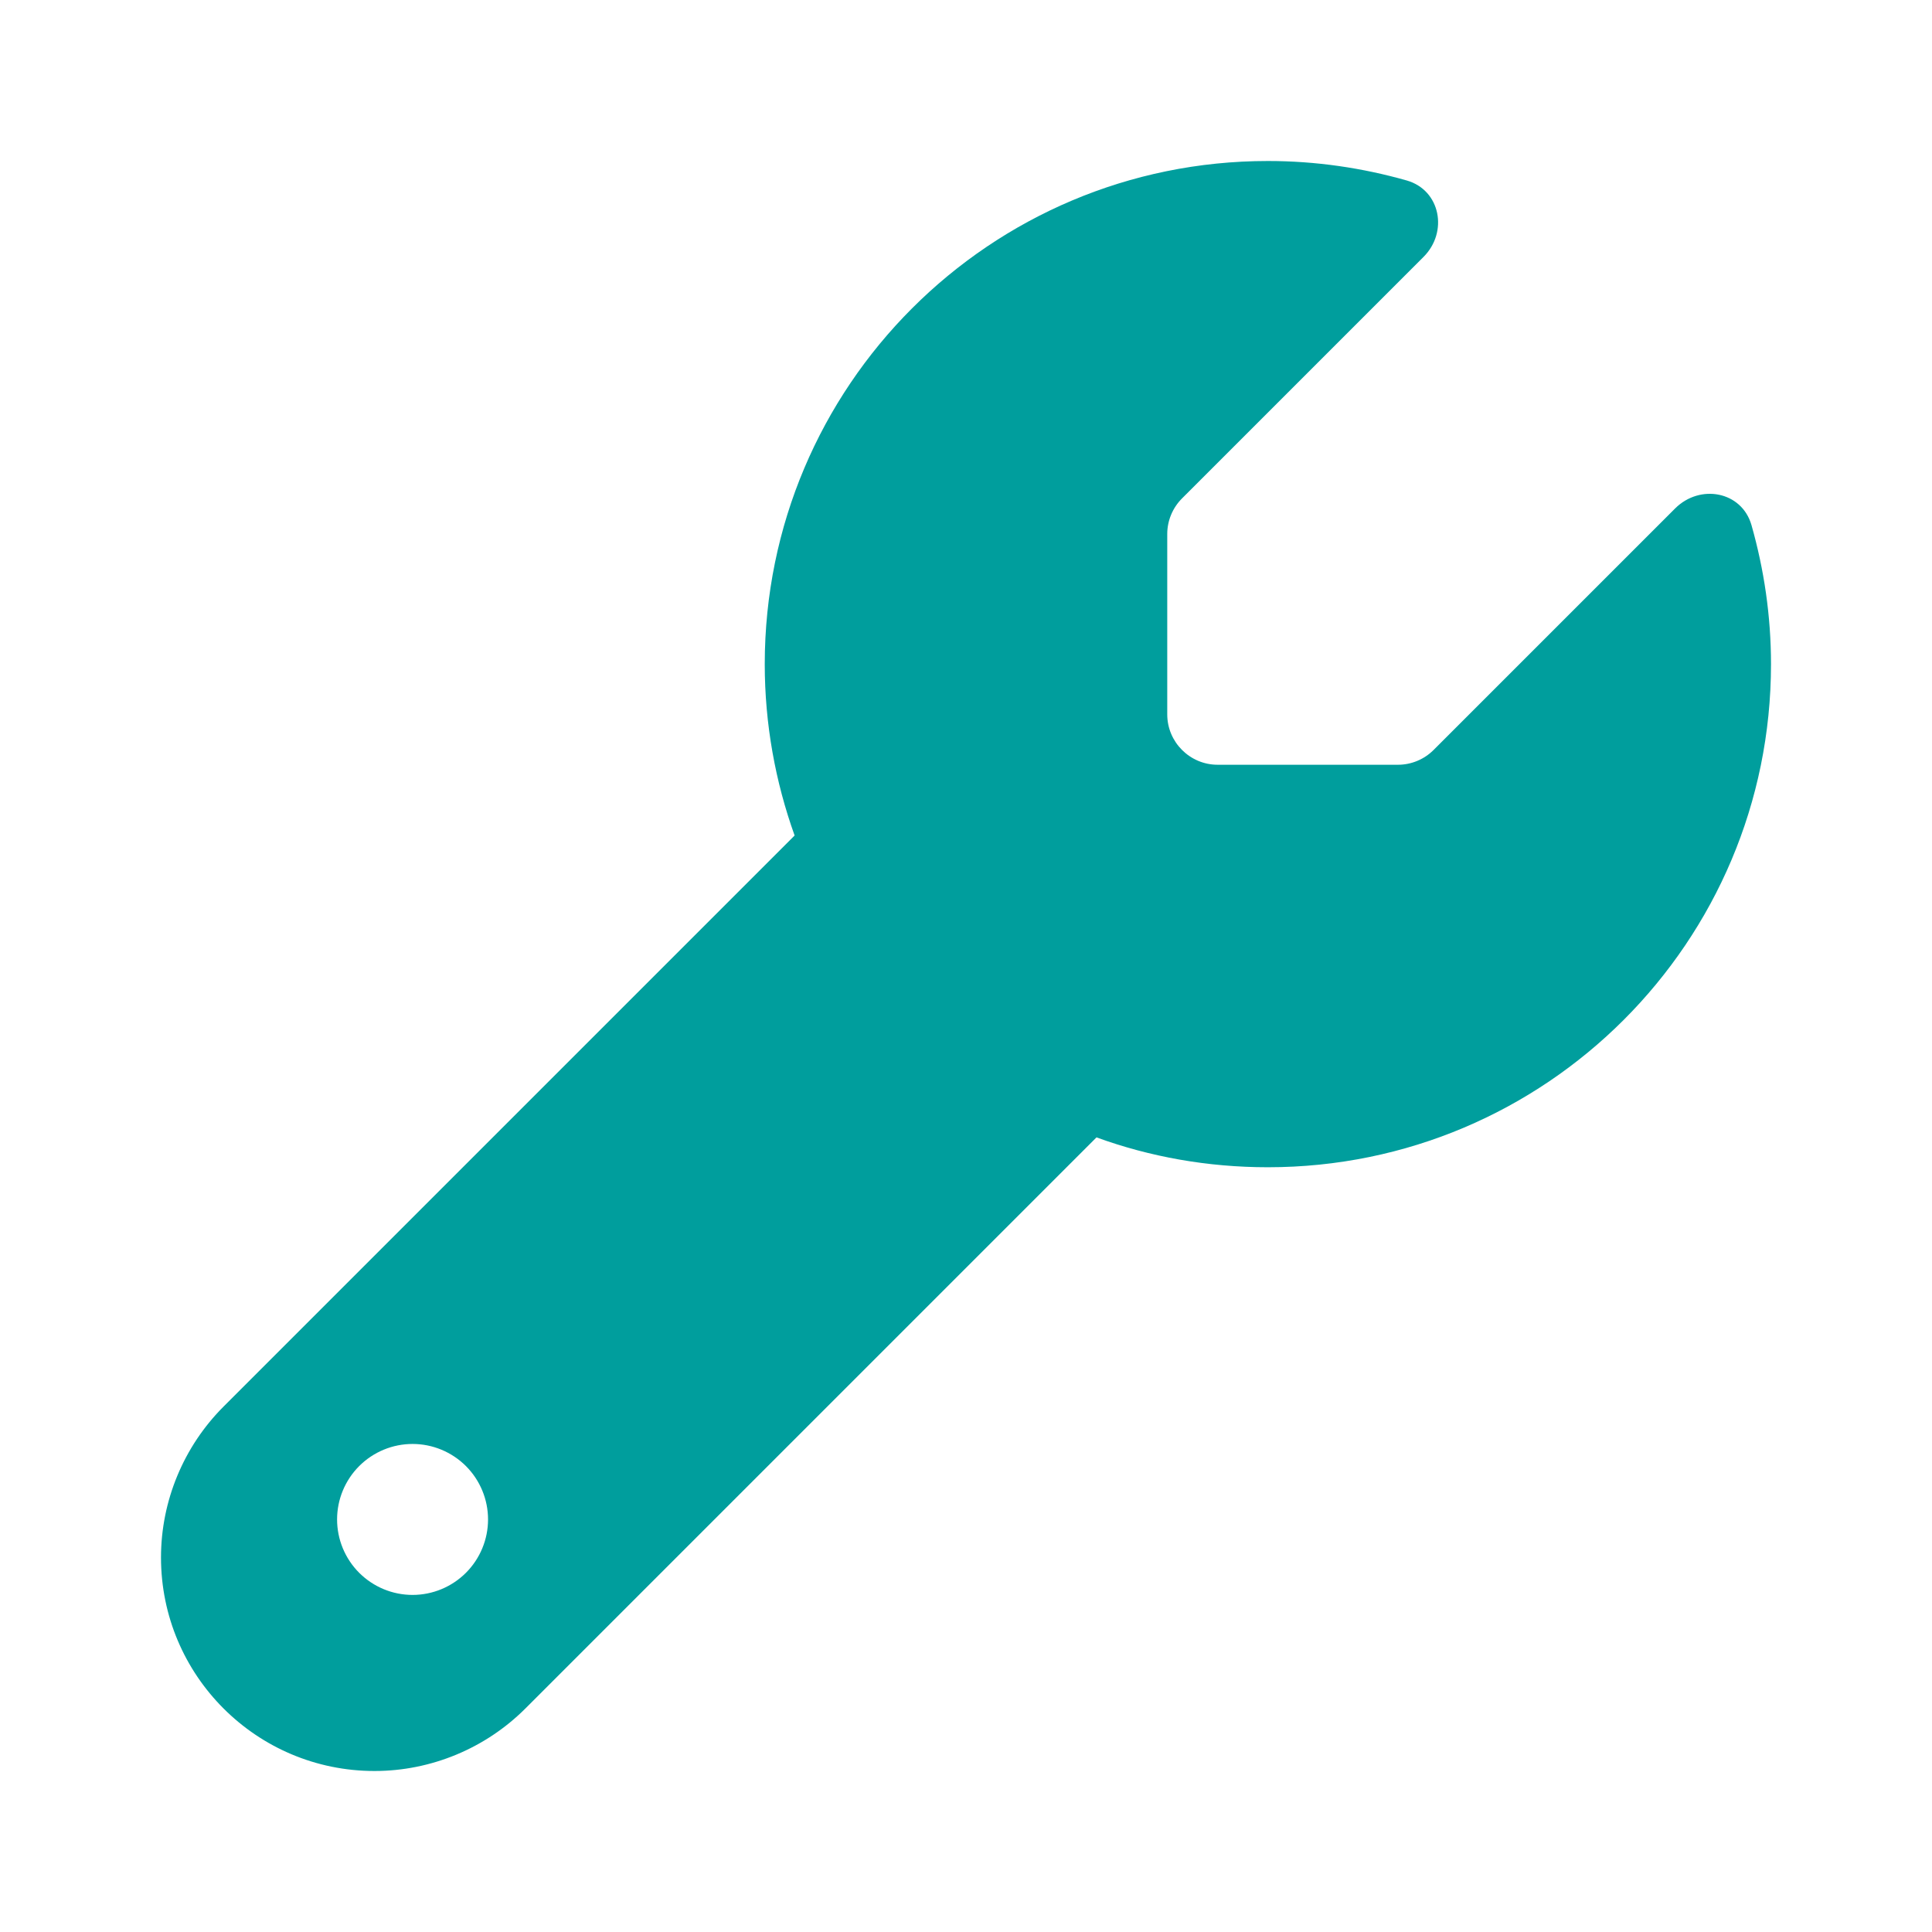 <svg width="72" height="72" viewBox="0 0 72 72" fill="none" xmlns="http://www.w3.org/2000/svg">
<path d="M47.25 43.5C57.609 43.5 66 35.109 66 24.75C66 22.957 65.742 21.223 65.273 19.57C64.91 18.305 63.352 18.023 62.426 18.949L53.426 27.949C53.074 28.301 52.594 28.5 52.102 28.5H45.375C44.344 28.5 43.5 27.656 43.5 26.625V19.898C43.5 19.406 43.699 18.926 44.051 18.574L53.051 9.574C53.977 8.648 53.684 7.09 52.43 6.727C50.777 6.258 49.043 6 47.25 6C36.891 6 28.5 14.391 28.5 24.75C28.5 26.988 28.898 29.145 29.613 31.137L8.332 52.418C6.844 53.906 6 55.934 6 58.043C6 62.438 9.562 66 13.957 66C16.066 66 18.094 65.156 19.582 63.668L40.863 42.387C42.855 43.113 45.012 43.5 47.25 43.5ZM15.375 53.812C16.121 53.812 16.836 54.109 17.364 54.636C17.891 55.164 18.188 55.879 18.188 56.625C18.188 57.371 17.891 58.086 17.364 58.614C16.836 59.141 16.121 59.438 15.375 59.438C14.629 59.438 13.914 59.141 13.386 58.614C12.859 58.086 12.562 57.371 12.562 56.625C12.562 55.879 12.859 55.164 13.386 54.636C13.914 54.109 14.629 53.812 15.375 53.812Z" fill="#009E9D"/>
</svg>
